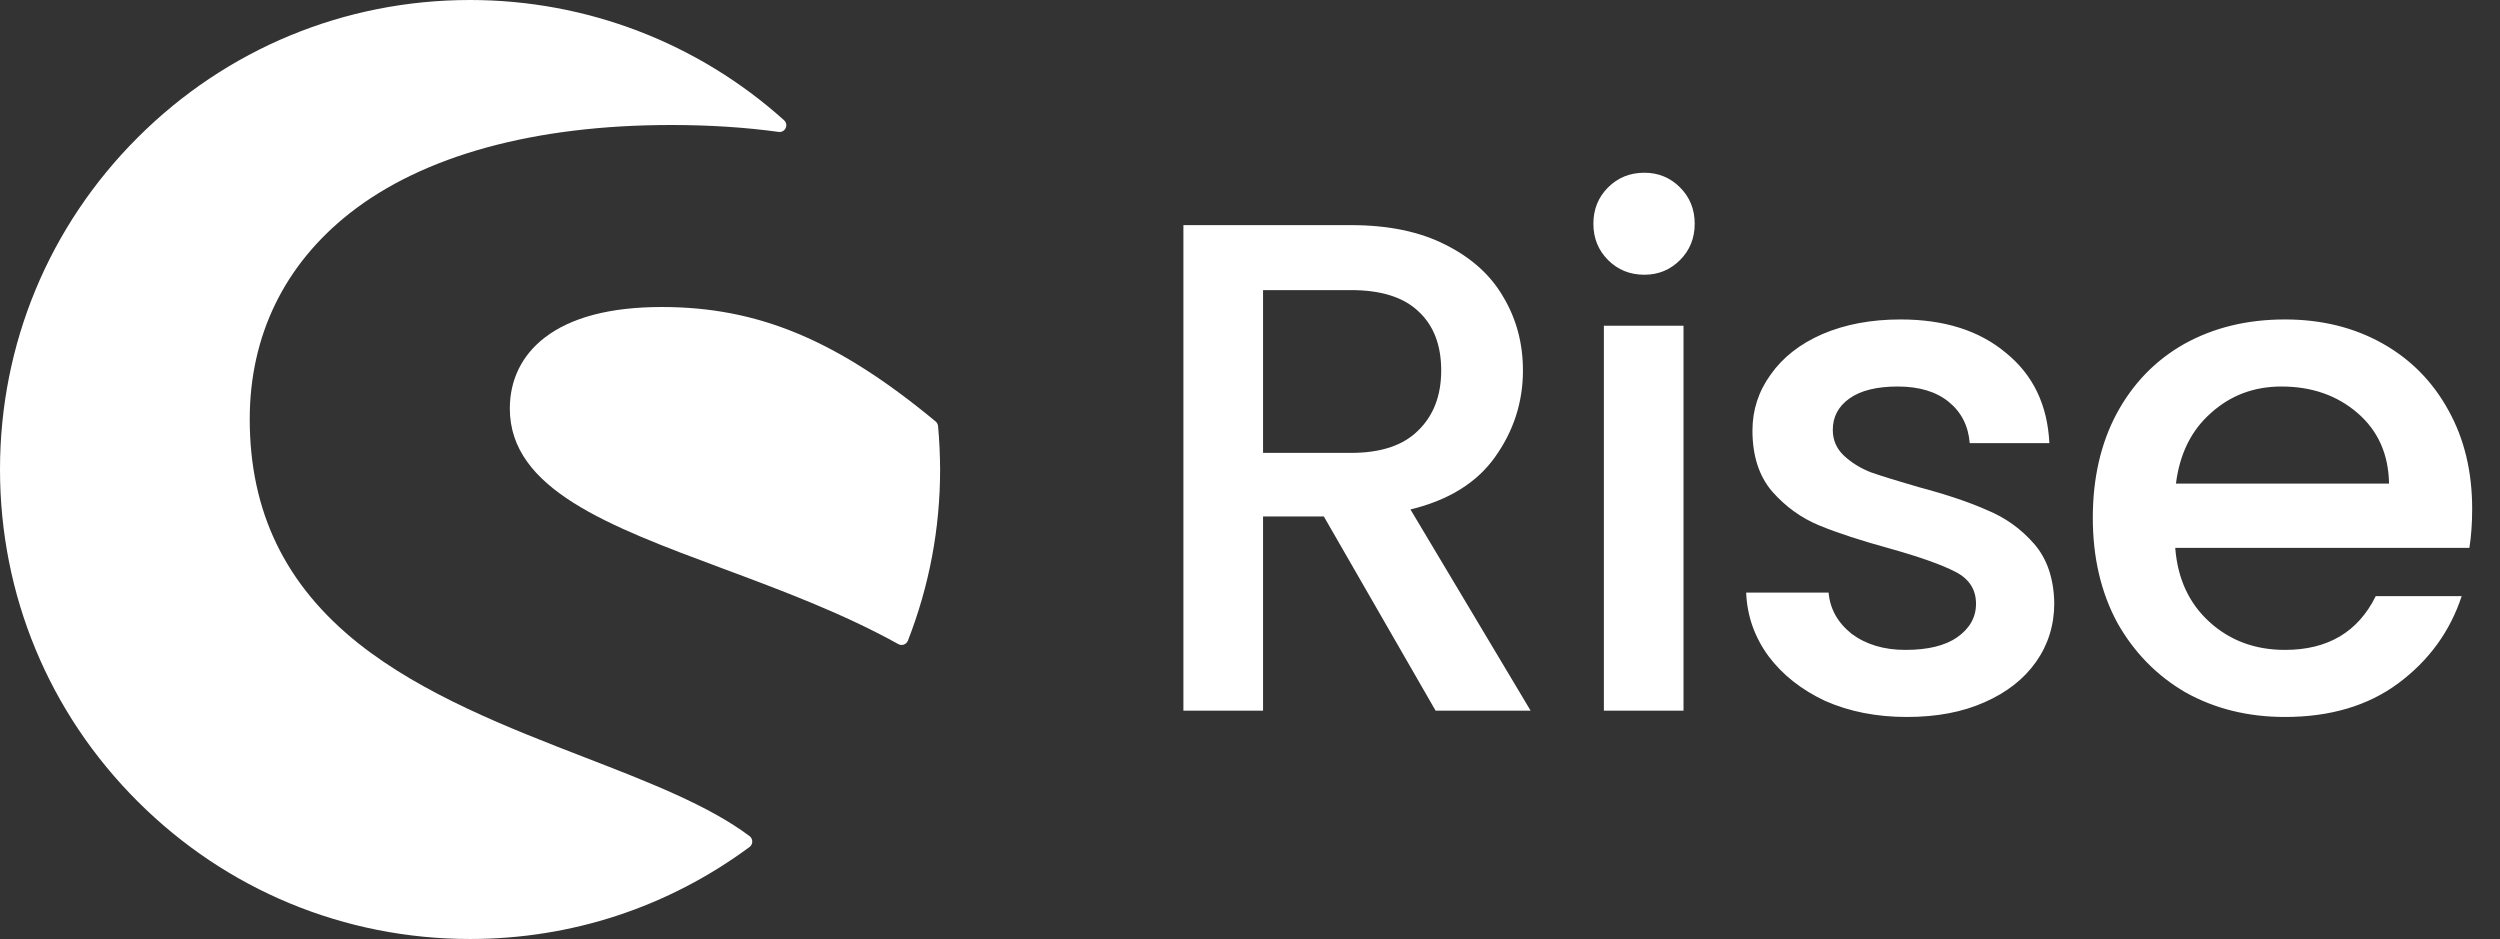 <svg width="631" height="237" viewBox="0 0 631 237" fill="none" xmlns="http://www.w3.org/2000/svg">
<rect x="0" y="0" width="631" height="237" fill="#333333" stroke="none"/>
<path d="M362.349 179.376L334.136 130.355H318.795V179.376H298.692V56.823H341.013C350.417 56.823 358.352 58.469 364.818 61.761C371.401 65.052 376.28 69.461 379.454 74.986C382.745 80.511 384.391 86.683 384.391 93.501C384.391 101.495 382.04 108.783 377.338 115.366C372.753 121.832 365.641 126.24 356.001 128.592L386.331 179.376H362.349ZM318.795 114.308H341.013C348.536 114.308 354.179 112.428 357.941 108.666C361.82 104.904 363.76 99.849 363.76 93.501C363.76 87.153 361.879 82.216 358.117 78.689C354.356 75.044 348.654 73.222 341.013 73.222H318.795V114.308ZM415.045 69.343C411.4 69.343 408.344 68.109 405.875 65.64C403.406 63.171 402.172 60.115 402.172 56.471C402.172 52.826 403.406 49.77 405.875 47.301C408.344 44.833 411.4 43.598 415.045 43.598C418.571 43.598 421.569 44.833 424.038 47.301C426.506 49.77 427.741 52.826 427.741 56.471C427.741 60.115 426.506 63.171 424.038 65.64C421.569 68.109 418.571 69.343 415.045 69.343ZM424.919 82.216V179.376H404.817V82.216H424.919ZM481.289 180.963C473.647 180.963 466.77 179.611 460.657 176.907C454.662 174.086 449.901 170.324 446.374 165.622C442.848 160.802 440.967 155.453 440.732 149.575H461.539C461.892 153.69 463.831 157.158 467.358 159.979C471.002 162.683 475.528 164.035 480.936 164.035C486.579 164.035 490.928 162.977 493.985 160.861C497.159 158.627 498.746 155.806 498.746 152.397C498.746 148.752 496.982 146.049 493.456 144.285C490.047 142.522 484.58 140.582 477.057 138.466C469.768 136.468 463.831 134.528 459.247 132.647C454.662 130.766 450.665 127.886 447.256 124.007C443.964 120.127 442.319 115.014 442.319 108.666C442.319 103.493 443.847 98.791 446.903 94.559C449.96 90.209 454.309 86.8 459.952 84.332C465.712 81.863 472.296 80.629 479.702 80.629C490.752 80.629 499.627 83.45 506.328 89.093C513.146 94.618 516.791 102.2 517.261 111.84H497.159C496.806 107.49 495.043 104.022 491.869 101.436C488.695 98.85 484.404 97.557 478.996 97.557C473.706 97.557 469.65 98.556 466.829 100.554C464.008 102.553 462.597 105.198 462.597 108.489C462.597 111.076 463.538 113.25 465.418 115.014C467.299 116.777 469.592 118.188 472.296 119.246C474.999 120.186 478.996 121.421 484.286 122.949C491.34 124.83 497.1 126.769 501.567 128.768C506.152 130.649 510.09 133.47 513.382 137.232C516.673 140.994 518.378 145.99 518.495 152.22C518.495 157.746 516.967 162.683 513.911 167.033C510.854 171.382 506.504 174.791 500.862 177.26C495.337 179.729 488.812 180.963 481.289 180.963ZM623.975 128.415C623.975 132.059 623.74 135.351 623.27 138.29H549.033C549.621 146.049 552.501 152.279 557.673 156.981C562.846 161.684 569.194 164.035 576.717 164.035C587.533 164.035 595.174 159.509 599.641 150.457H621.33C618.391 159.391 613.042 166.739 605.284 172.499C597.642 178.142 588.12 180.963 576.717 180.963C567.43 180.963 559.084 178.906 551.678 174.791C544.389 170.559 538.629 164.681 534.397 157.158C530.283 149.517 528.225 140.7 528.225 130.708C528.225 120.715 530.224 111.957 534.221 104.434C538.335 96.793 544.037 90.915 551.325 86.8C558.731 82.686 567.195 80.629 576.717 80.629C585.887 80.629 594.057 82.627 601.228 86.624C608.399 90.621 613.983 96.263 617.98 103.552C621.977 110.723 623.975 119.011 623.975 128.415ZM602.991 122.067C602.874 114.661 600.229 108.724 595.056 104.257C589.884 99.79 583.477 97.557 575.836 97.557C568.9 97.557 562.963 99.79 558.026 104.257C553.089 108.607 550.15 114.544 549.209 122.067H602.991Z" fill="white"/>
<path d="M189.205 211.049C178.901 203.296 163.703 197.396 147.622 191.172C128.479 183.764 106.771 175.343 90.474 162.4C72.022 147.713 63.032 129.192 63.032 105.783C63.032 84.764 71.763 66.803 88.275 53.818C106.793 39.26 134.86 31.55 169.416 31.55C178.965 31.55 188.084 32.131 196.534 33.294C197.289 33.402 198 32.993 198.302 32.325C198.625 31.636 198.453 30.839 197.892 30.344C176.12 10.768 147.967 0 118.649 0C86.96 0 57.169 12.318 34.75 34.715C12.352 57.091 0 86.853 0 118.489C0 150.146 12.331 179.909 34.75 202.284C57.147 224.66 86.939 237 118.649 237C144.259 237 168.64 228.967 189.183 213.784C189.614 213.461 189.873 212.966 189.873 212.427C189.873 211.889 189.636 211.372 189.205 211.049Z" fill="white"/>
<path d="M236.768 107.552C236.725 107.1 236.509 106.669 236.164 106.389C211.417 85.866 191.39 77.489 167.053 77.489C154.075 77.489 144.116 80.094 137.477 85.22C131.721 89.656 128.681 95.858 128.681 103.116C128.681 123.467 153.58 132.749 182.423 143.495C197.275 149.03 212.646 154.758 226.744 162.576C227.002 162.727 227.283 162.791 227.563 162.791C227.757 162.791 227.951 162.748 228.145 162.683C228.598 162.511 228.986 162.167 229.158 161.693C234.547 147.91 237.285 133.373 237.285 118.492C237.263 115.004 237.113 111.321 236.768 107.552Z" fill="white"/>
</svg>
